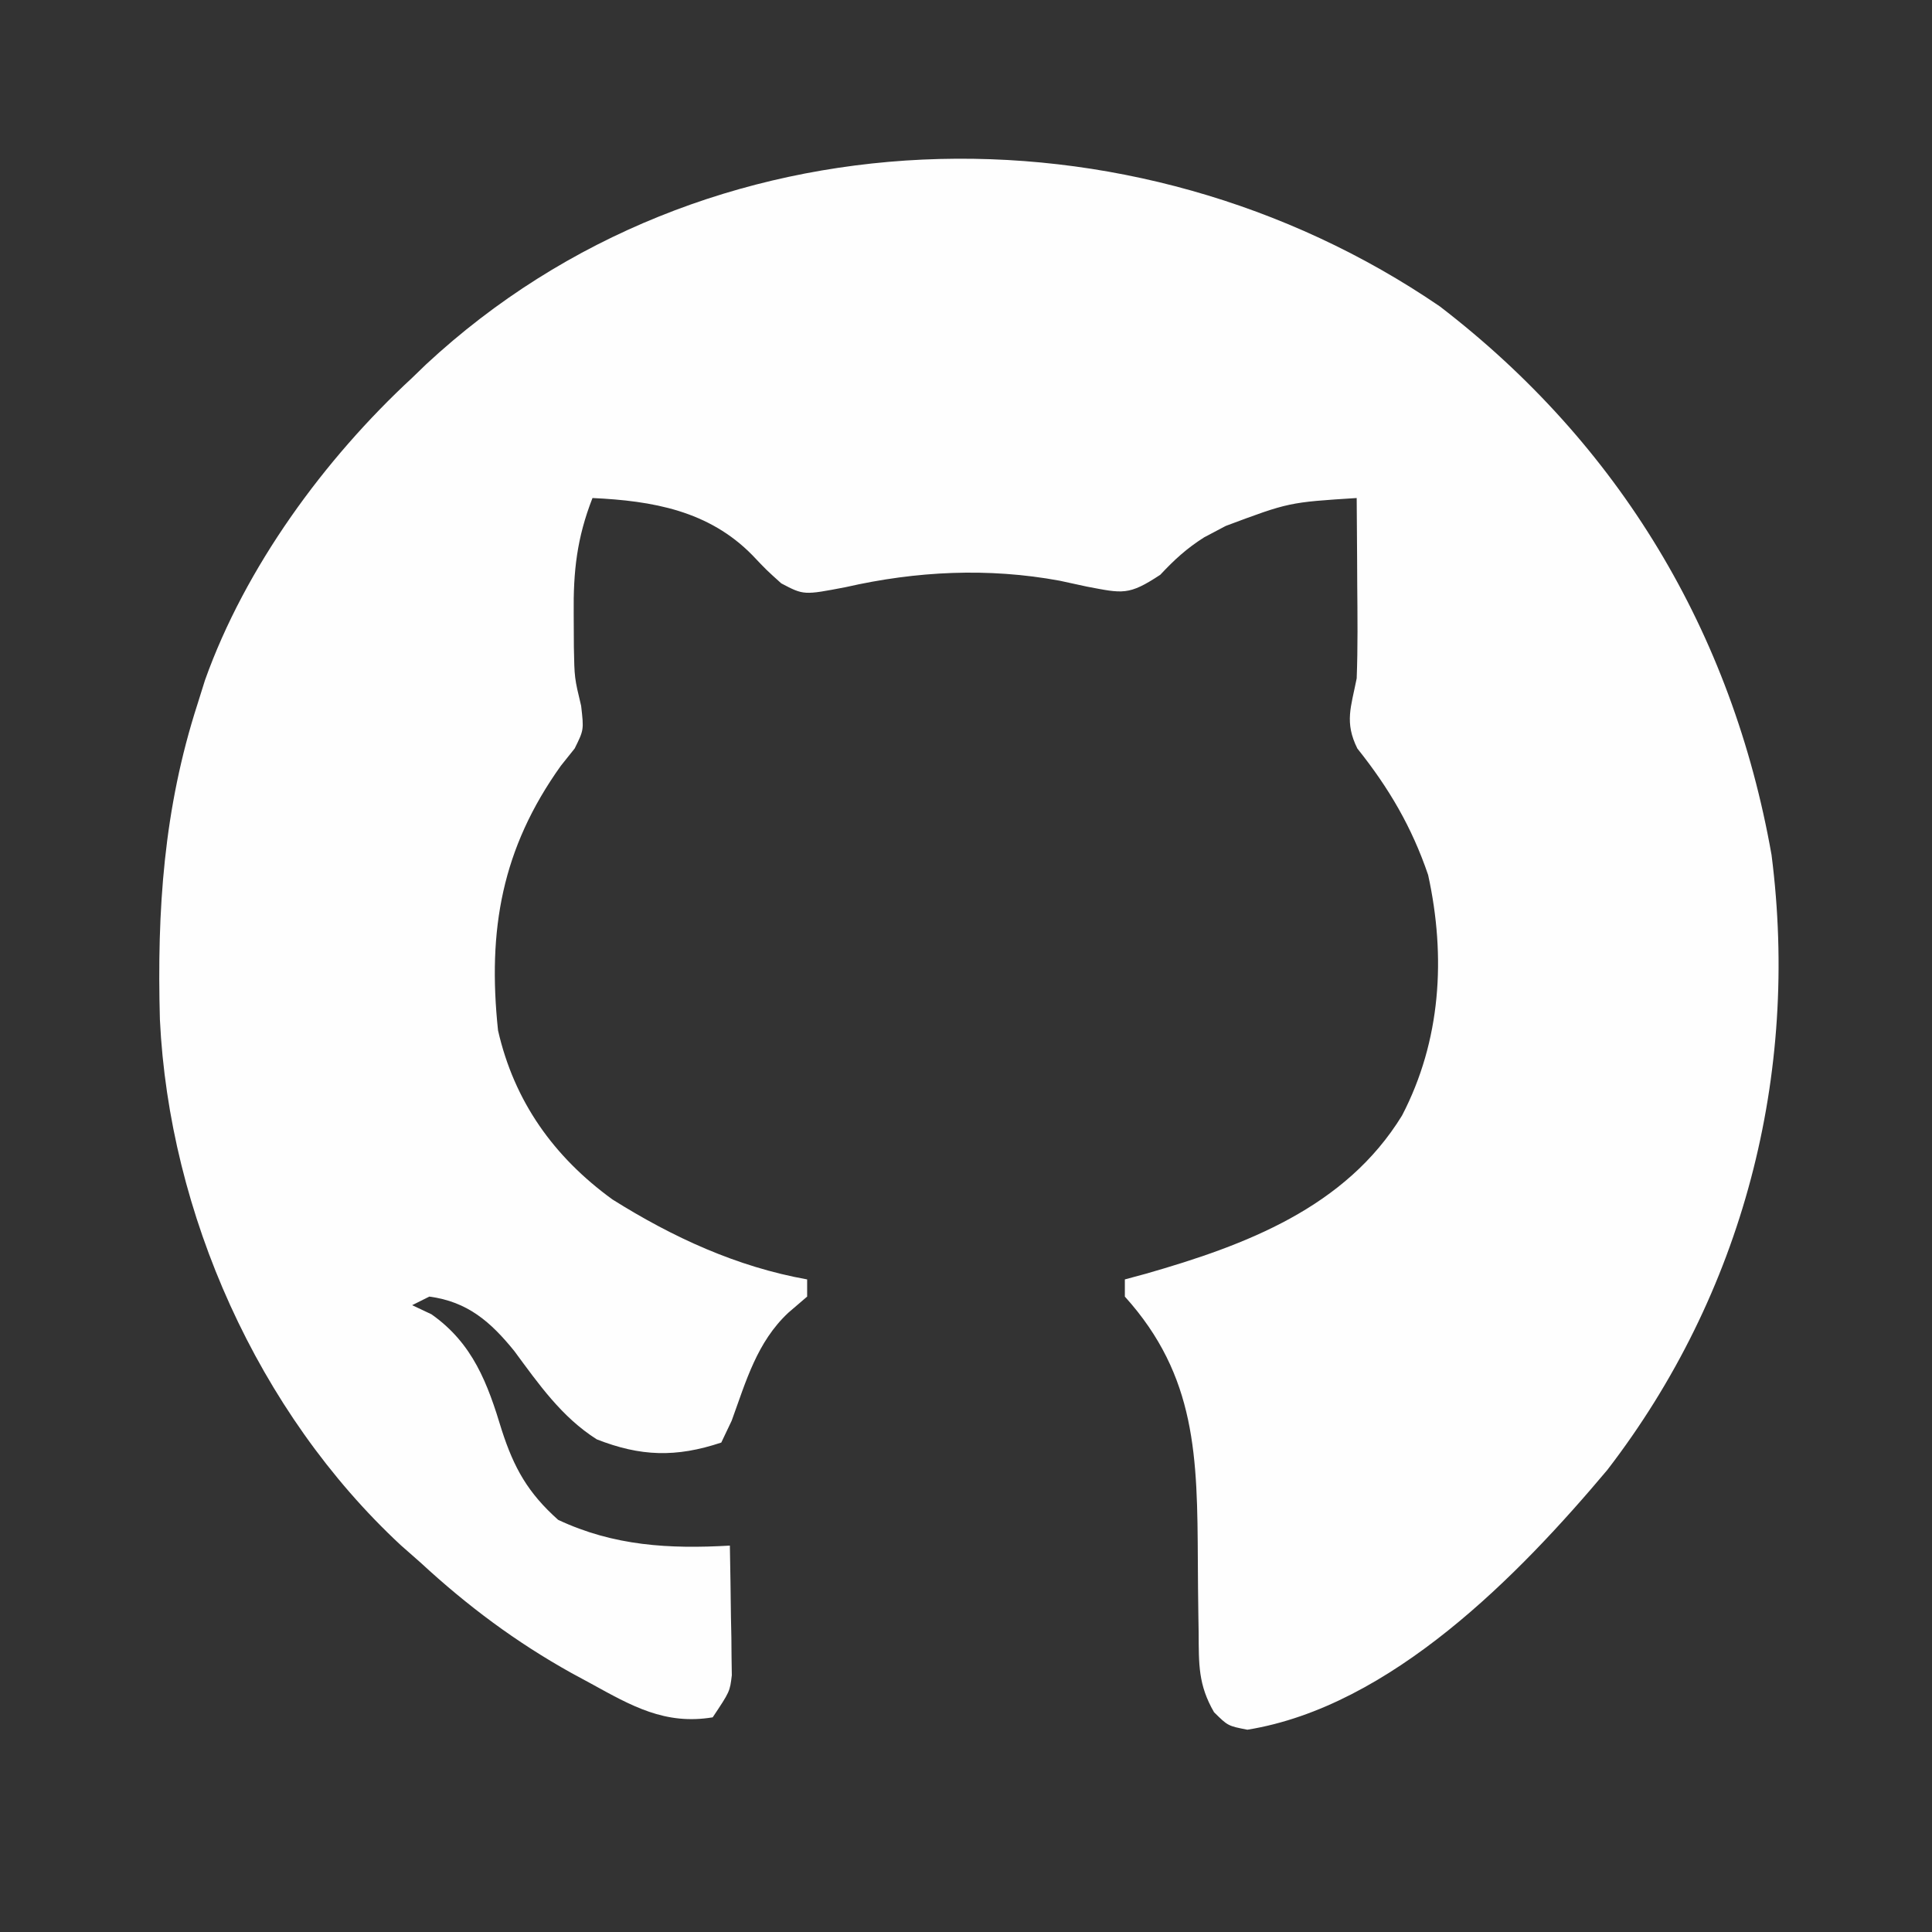 <?xml version="1.0" encoding="UTF-8"?>
<svg version="1.1" xmlns="http://www.w3.org/2000/svg" width="225" height="225">
<rect width="100%" height="100%" fill="#333333" stroke="none"/>
<path d="M0 0 C20.894 16.041 34.051 37.958 38.625 63.875 C41.908 89.508 35.292 114.983 19.5 135.5 C9.221 147.73 -5.7 163.051 -22.418 165.754 C-24.688 165.312 -24.688 165.312 -26.304 163.713 C-28.152 160.507 -28.072 158.148 -28.094 154.457 C-28.11 153.465 -28.11 153.465 -28.127 152.454 C-28.161 150.344 -28.176 148.235 -28.188 146.125 C-28.252 134.047 -28.322 124.582 -36.688 115.312 C-36.688 114.653 -36.688 113.993 -36.688 113.312 C-35.471 112.984 -35.471 112.984 -34.23 112.648 C-22.646 109.331 -10.994 104.961 -4.41 94.23 C0.122 85.536 0.728 75.757 -1.371 66.199 C-3.275 60.615 -5.935 56.085 -9.613 51.48 C-11.128 48.422 -10.345 46.659 -9.688 43.312 C-9.55 39.687 -9.593 36.065 -9.625 32.438 C-9.632 30.976 -9.632 30.976 -9.639 29.484 C-9.65 27.094 -9.667 24.703 -9.688 22.312 C-17.589 22.814 -17.589 22.814 -24.938 25.562 C-25.77 26.002 -26.603 26.442 -27.461 26.895 C-29.512 28.201 -30.913 29.49 -32.562 31.25 C-36.266 33.694 -36.93 33.418 -41.125 32.625 C-42.165 32.399 -43.206 32.174 -44.277 31.941 C-52.602 30.406 -60.969 30.818 -69.188 32.688 C-74.085 33.63 -74.085 33.63 -76.703 32.25 C-78.438 30.688 -78.438 30.688 -80.055 28.98 C-85.144 23.782 -91.687 22.637 -98.688 22.312 C-100.504 26.965 -100.931 30.831 -100.875 35.812 C-100.865 37.715 -100.865 37.715 -100.855 39.656 C-100.789 43.262 -100.789 43.262 -100.008 46.52 C-99.688 49.312 -99.688 49.312 -100.762 51.48 C-101.294 52.147 -101.826 52.813 -102.375 53.5 C-109.24 63.118 -110.927 72.58 -109.688 84.312 C-107.804 92.582 -103.197 99.038 -96.363 104 C-89.343 108.409 -81.874 111.849 -73.688 113.312 C-73.688 113.972 -73.688 114.632 -73.688 115.312 C-74.409 115.931 -75.131 116.55 -75.875 117.188 C-79.531 120.605 -80.802 125.158 -82.477 129.766 C-82.876 130.606 -83.276 131.447 -83.688 132.312 C-88.961 134.07 -93.096 133.938 -98.188 131.938 C-102.279 129.344 -104.948 125.505 -107.793 121.652 C-110.562 118.233 -113.241 115.905 -117.688 115.312 C-118.347 115.642 -119.007 115.972 -119.688 116.312 C-118.945 116.663 -118.203 117.014 -117.438 117.375 C-112.614 120.773 -110.897 125.42 -109.25 130.875 C-107.824 135.281 -106.211 138.164 -102.688 141.312 C-96.208 144.356 -89.74 144.718 -82.688 144.312 C-82.634 147.084 -82.594 149.854 -82.562 152.625 C-82.537 153.804 -82.537 153.804 -82.512 155.006 C-82.505 155.763 -82.499 156.521 -82.492 157.301 C-82.482 157.997 -82.471 158.694 -82.46 159.411 C-82.688 161.312 -82.688 161.312 -84.688 164.312 C-90.244 165.234 -94.156 162.97 -98.875 160.375 C-99.625 159.969 -100.374 159.563 -101.146 159.145 C-107.616 155.54 -113.244 151.342 -118.688 146.312 C-119.452 145.64 -120.216 144.967 -121.004 144.273 C-137.656 128.809 -147.983 105.636 -149.066 83.055 C-149.414 70.281 -148.62 58.491 -144.688 46.312 C-144.399 45.39 -144.11 44.467 -143.812 43.516 C-139.116 30.348 -129.907 17.765 -119.688 8.312 C-119.151 7.794 -118.615 7.276 -118.062 6.742 C-85.579 -23.44 -35.694 -24.414 0 0 Z " fill="#FEFEFE" transform="translate(167.688,35.688)"/>
<path d="" fill="#000000" transform="translate(0,0)"/>
<path d="" fill="#000000" transform="translate(0,0)"/>
<path d="" fill="#000000" transform="translate(0,0)"/>
<path d="" fill="#000000" transform="translate(0,0)"/>
<path d="" fill="#000000" transform="translate(0,0)"/>
<path d="" fill="#000000" transform="translate(0,0)"/>
<path d="" fill="#000000" transform="translate(0,0)"/>
<path d="" fill="#000000" transform="translate(0,0)"/>
<path d="" fill="#000000" transform="translate(0,0)"/>
<path d="" fill="#000000" transform="translate(0,0)"/>
<path d="" fill="#000000" transform="translate(0,0)"/>
<path d="" fill="#000000" transform="translate(0,0)"/>
<path d="" fill="#000000" transform="translate(0,0)"/>
<path d="" fill="#000000" transform="translate(0,0)"/>
<path d="" fill="#000000" transform="translate(0,0)"/>
<path d="" fill="#000000" transform="translate(0,0)"/>
<path d="" fill="#000000" transform="translate(0,0)"/>
<path d="" fill="#000000" transform="translate(0,0)"/>
<path d="" fill="#000000" transform="translate(0,0)"/>
<path d="" fill="#000000" transform="translate(0,0)"/>
<path d="" fill="#000000" transform="translate(0,0)"/>
<path d="" fill="#000000" transform="translate(0,0)"/>
<path d="" fill="#000000" transform="translate(0,0)"/>
<path d="" fill="#000000" transform="translate(0,0)"/>
<path d="" fill="#000000" transform="translate(0,0)"/>
<path d="" fill="#000000" transform="translate(0,0)"/>
<path d="" fill="#000000" transform="translate(0,0)"/>
<path d="" fill="#000000" transform="translate(0,0)"/>
<path d="" fill="#000000" transform="translate(0,0)"/>
<path d="" fill="#000000" transform="translate(0,0)"/>
<path d="" fill="#000000" transform="translate(0,0)"/>
<path d="" fill="#000000" transform="translate(0,0)"/>
<path d="" fill="#000000" transform="translate(0,0)"/>
<path d="" fill="#000000" transform="translate(0,0)"/>
<path d="" fill="#000000" transform="translate(0,0)"/>
<path d="" fill="#000000" transform="translate(0,0)"/>
<path d="" fill="#000000" transform="translate(0,0)"/>
<path d="" fill="#000000" transform="translate(0,0)"/>
<path d="" fill="#000000" transform="translate(0,0)"/>
<path d="" fill="#000000" transform="translate(0,0)"/>
<path d="" fill="#000000" transform="translate(0,0)"/>
<path d="" fill="#000000" transform="translate(0,0)"/>
<path d="" fill="#000000" transform="translate(0,0)"/>
<path d="" fill="#000000" transform="translate(0,0)"/>
<path d="" fill="#000000" transform="translate(0,0)"/>
<path d="" fill="#000000" transform="translate(0,0)"/>
<path d="" fill="#000000" transform="translate(0,0)"/>
<path d="" fill="#000000" transform="translate(0,0)"/>
<path d="" fill="#000000" transform="translate(0,0)"/>
<path d="" fill="#000000" transform="translate(0,0)"/>
<path d="" fill="#000000" transform="translate(0,0)"/>
<path d="" fill="#000000" transform="translate(0,0)"/>
<path d="" fill="#000000" transform="translate(0,0)"/>
<path d="" fill="#000000" transform="translate(0,0)"/>
<path d="" fill="#000000" transform="translate(0,0)"/>
<path d="" fill="#000000" transform="translate(0,0)"/>
<path d="" fill="#000000" transform="translate(0,0)"/>
<path d="" fill="#000000" transform="translate(0,0)"/>
</svg>
